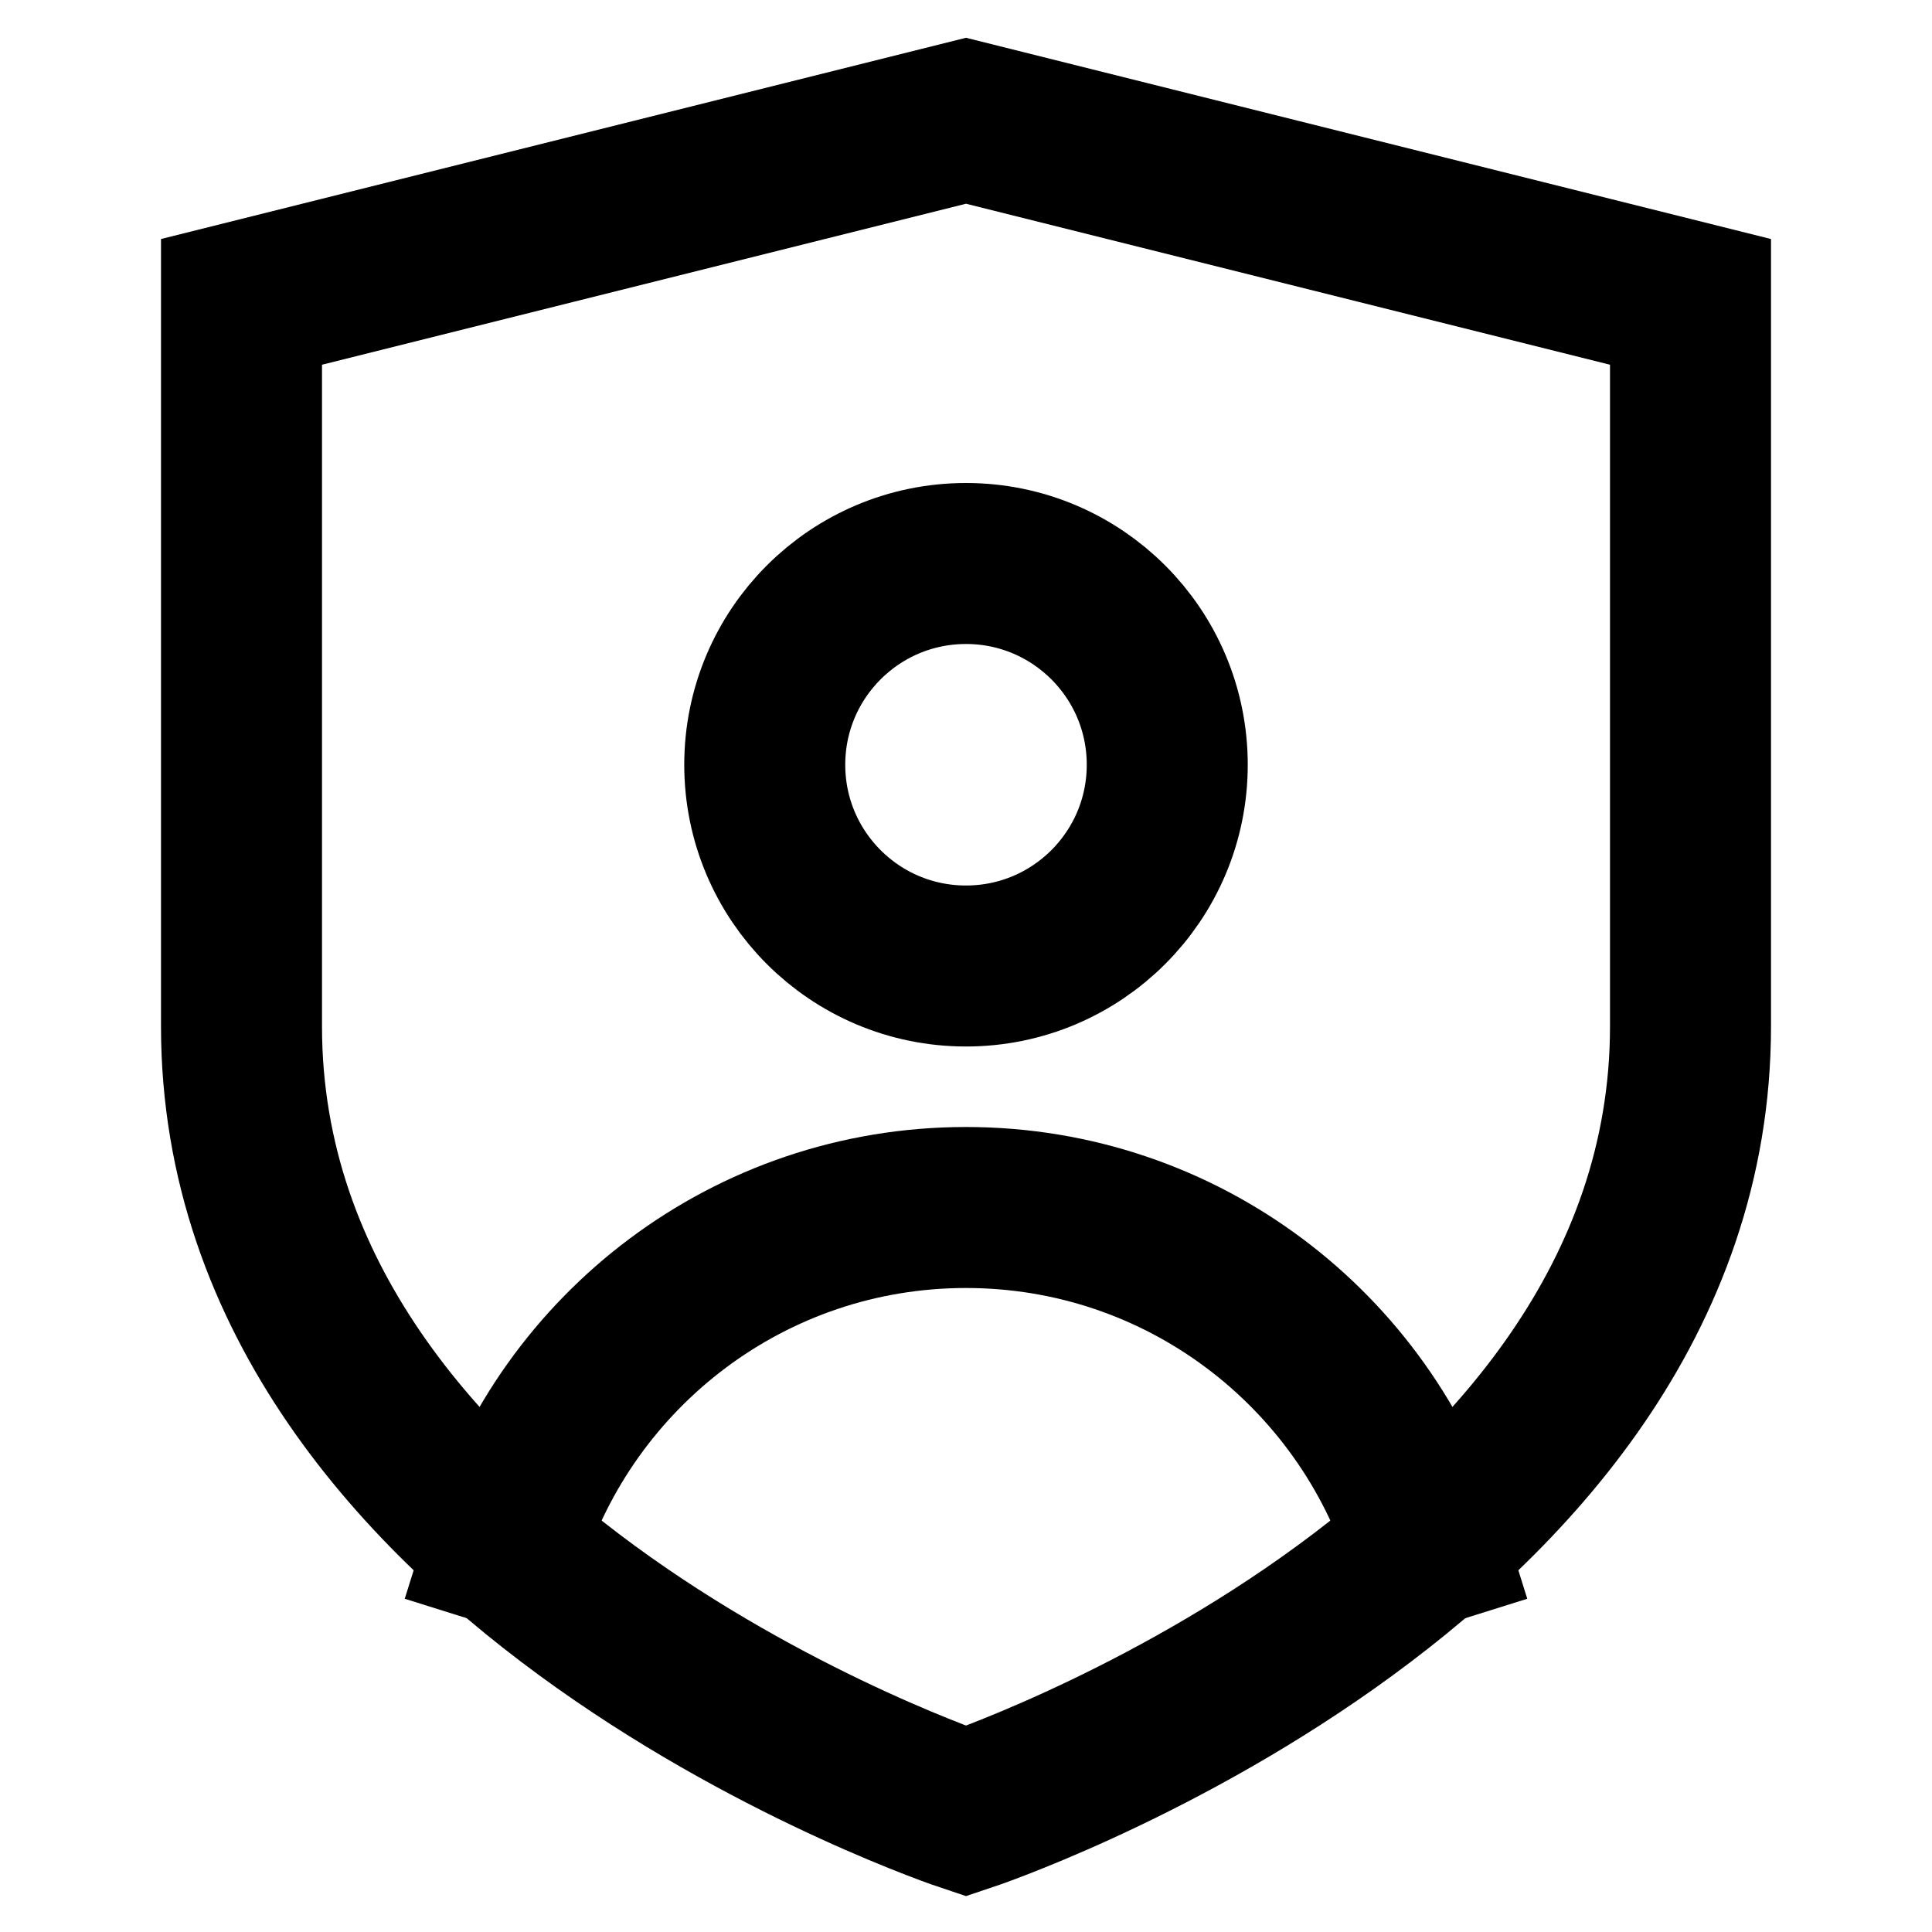 <svg xmlns="http://www.w3.org/2000/svg" height="24" width="24" viewBox="0 0 24 24"><title>shield user</title><g stroke-linecap="square" stroke-miterlimit="10" fill="#000000" stroke-linejoin="miter" class="nc-icon-wrapper"><path d="M12 12C13.381 12 14.5 10.881 14.5 9.5C14.5 8.119 13.381 7 12 7C10.619 7 9.5 8.119 9.5 9.5C9.5 10.881 10.619 12 12 12Z" stroke="#000000" stroke-width="2" data-color="color-2" fill="none"></path> <path d="M17.719 19.205C16.956 16.769 14.688 15 12 15C9.313 15 7.044 16.769 6.281 19.205" stroke="#000000" stroke-width="2" fill="none" data-cap="butt" stroke-linecap="butt"></path> <path d="M21 12.75C21 19.5 12 22.5 12 22.5C12 22.5 3 19.5 3 12.75V3.75L12 1.5L21 3.75V12.75Z" stroke="#000000" stroke-width="2" fill="none"></path></g></svg>